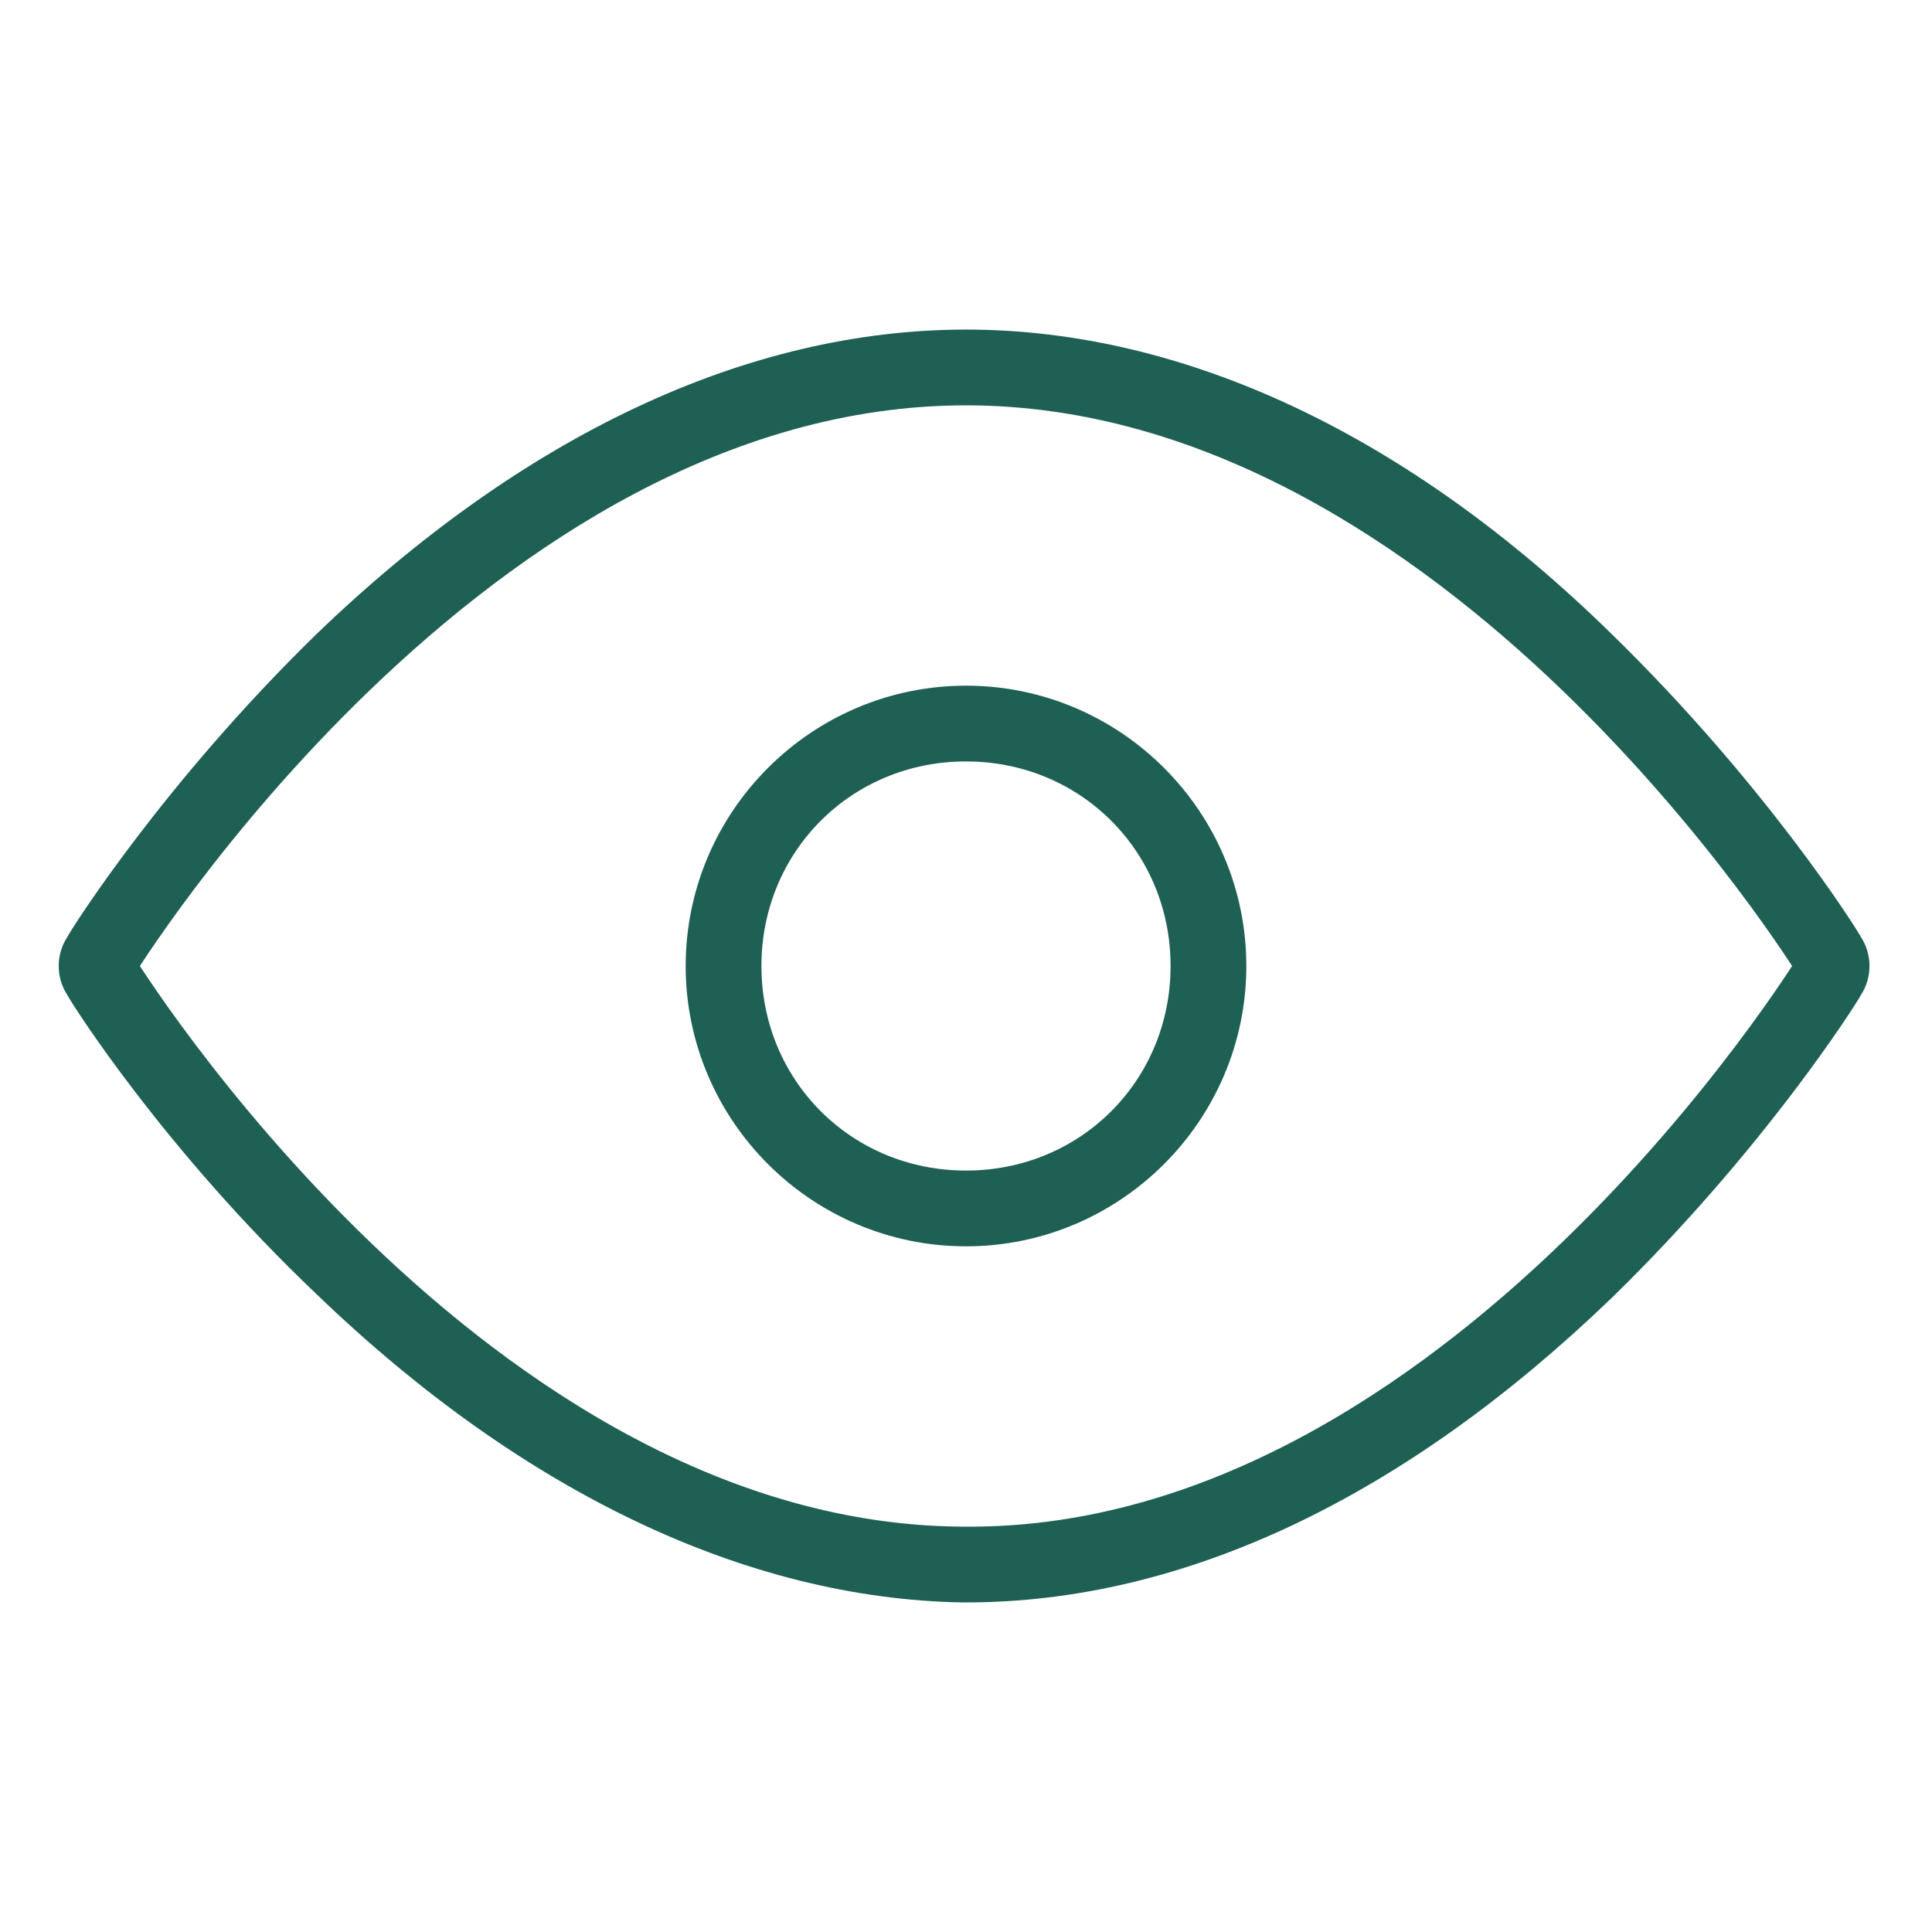 <?xml version="1.0" encoding="utf-8"?>
<!-- Generator: Adobe Illustrator 26.5.0, SVG Export Plug-In . SVG Version: 6.00 Build 0)  -->
<svg version="1.1" id="Layer_1" xmlns="http://www.w3.org/2000/svg" xmlns:xlink="http://www.w3.org/1999/xlink" x="0px" y="0px"
	 viewBox="0 0 51 51" style="enable-background:new 0 0 51 51;" xml:space="preserve">
<style type="text/css">
	.st0{fill:#1F6055;stroke:#1F6055;}
	.st1{fill:#1F6055;stroke:#1F6055;stroke-width:1.36;}
	.st2{fill:#1F6055;stroke:#1F6055;stroke-width:0.976;}
	.st3{fill:#1F6055;stroke:#1F6055;stroke-width:1.061;stroke-miterlimit:10;}
	.st4{fill:none;stroke:#1F6055;stroke-width:1.04;stroke-miterlimit:10;}
	.st5{fill:#1F6055;stroke:#1F6055;stroke-width:1.04;stroke-miterlimit:10;}
	.st6{fill:#FFFFFF;stroke:#1F6055;stroke-width:0.468;stroke-miterlimit:10;}
	.st7{fill:#1F6055;stroke:#1F6055;stroke-miterlimit:10;}
	.st8{fill:none;stroke:#1F6055;stroke-width:1.5;stroke-linecap:round;stroke-linejoin:round;stroke-miterlimit:10;}
</style>
<g>
	<path class="st0" d="M25.5,10.2c13,0,22.4,15.3,22.4,15.3s-9.4,15.3-22.3,15.3c0,0,0,0-0.1,0c-13,0-22.4-15.3-22.4-15.3
		S12.5,10.2,25.5,10.2 M25.5,9.2c-5.6,0-11.4,2.7-16.8,7.9c-4,3.9-6.4,7.7-6.5,7.9c-0.2,0.3-0.2,0.7,0,1c0.1,0.2,2.5,4,6.5,7.8
		c5.4,5.2,11.2,7.9,16.7,8l0.1,0c5.6,0,11.3-2.7,16.7-7.9c4-3.9,6.4-7.7,6.5-7.9c0.2-0.3,0.2-0.7,0-1c-0.1-0.2-2.5-4-6.5-7.9
		C36.9,11.9,31.1,9.2,25.5,9.2L25.5,9.2z"/>
	<path class="st0" d="M25.5,19.6c3.3,0,5.9,2.6,5.9,5.9s-2.6,5.9-5.9,5.9s-5.9-2.6-5.9-5.9S22.2,19.6,25.5,19.6 M25.5,18.6
		c-3.8,0-6.9,3.1-6.9,6.9s3.1,6.9,6.9,6.9s6.9-3.1,6.9-6.9S29.3,18.6,25.5,18.6L25.5,18.6z"/>
</g>
</svg>
